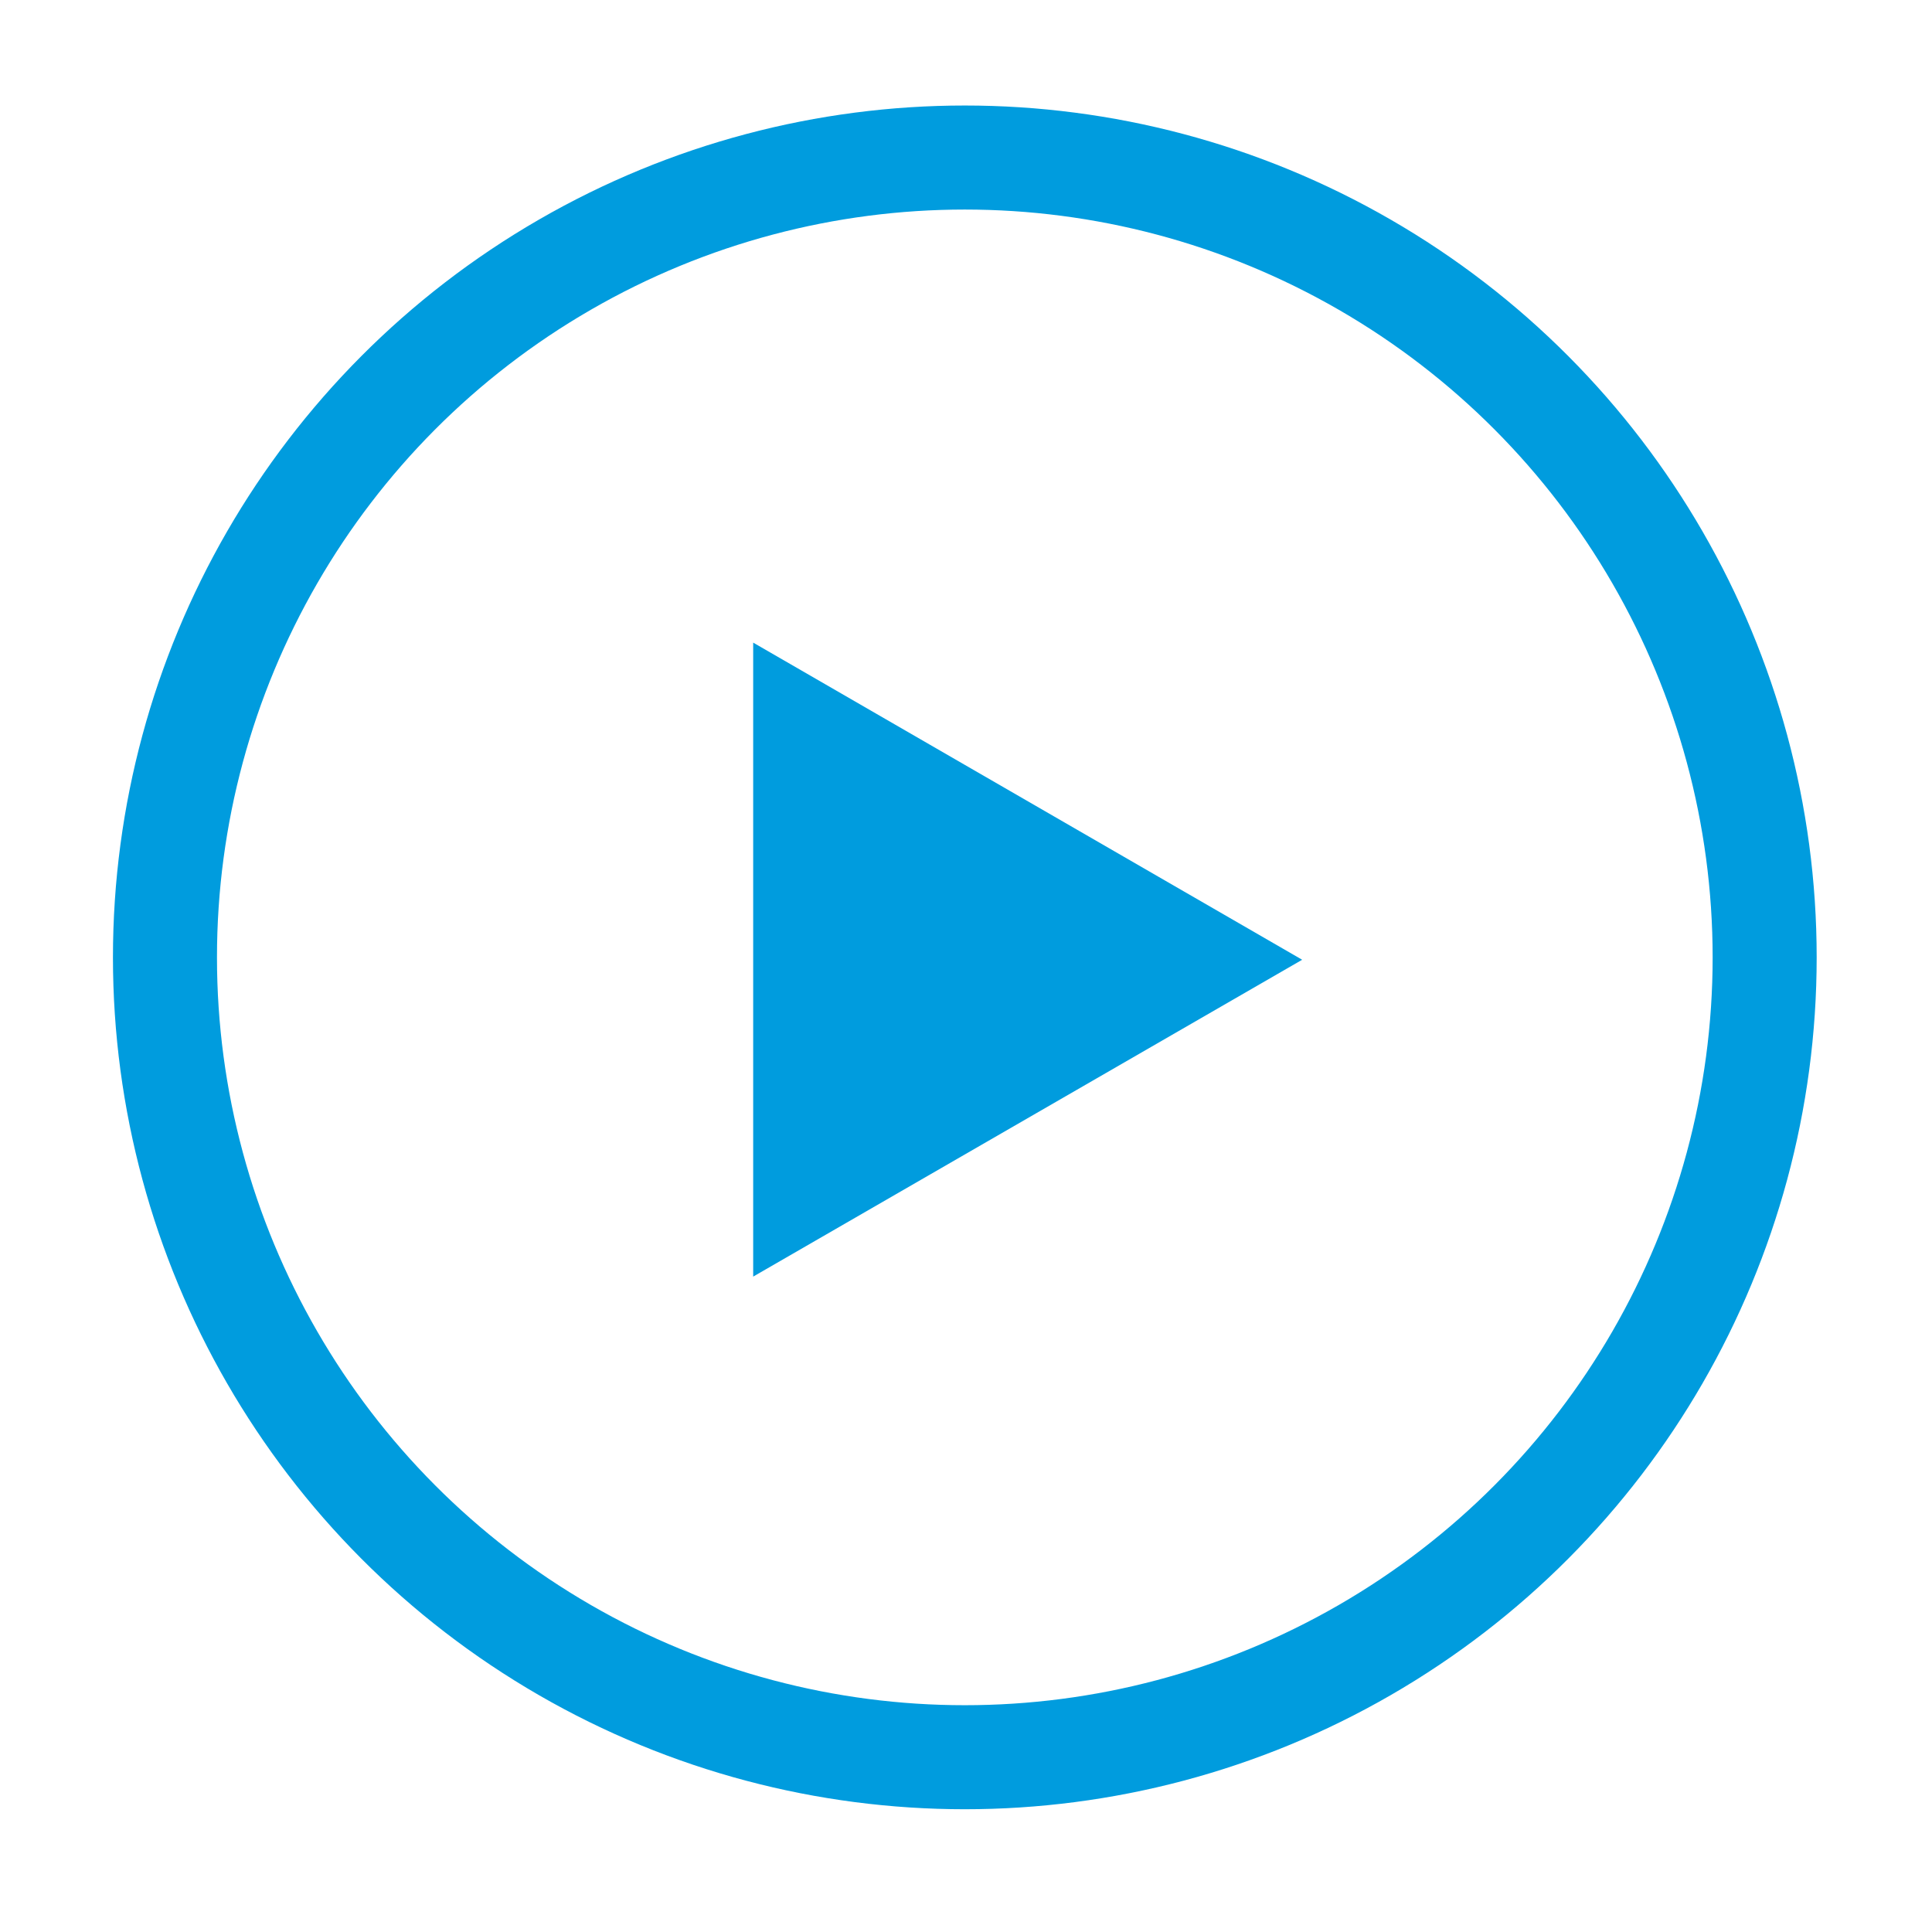 <svg id="Layer_1" data-name="Layer 1" xmlns="http://www.w3.org/2000/svg" viewBox="0 0 65 65"><defs><style>.cls-1{fill:none;stroke:#009cde;stroke-miterlimit:10;stroke-width:3.5px;}.cls-2{fill:#009cde;}</style></defs><title>4</title><circle class="cls-1" cx="32.46" cy="32.21" r="26.91"/><path class="cls-2" d="M43.81 32.29L25.34 21.62v21.33l18.47-10.66z"/></svg>